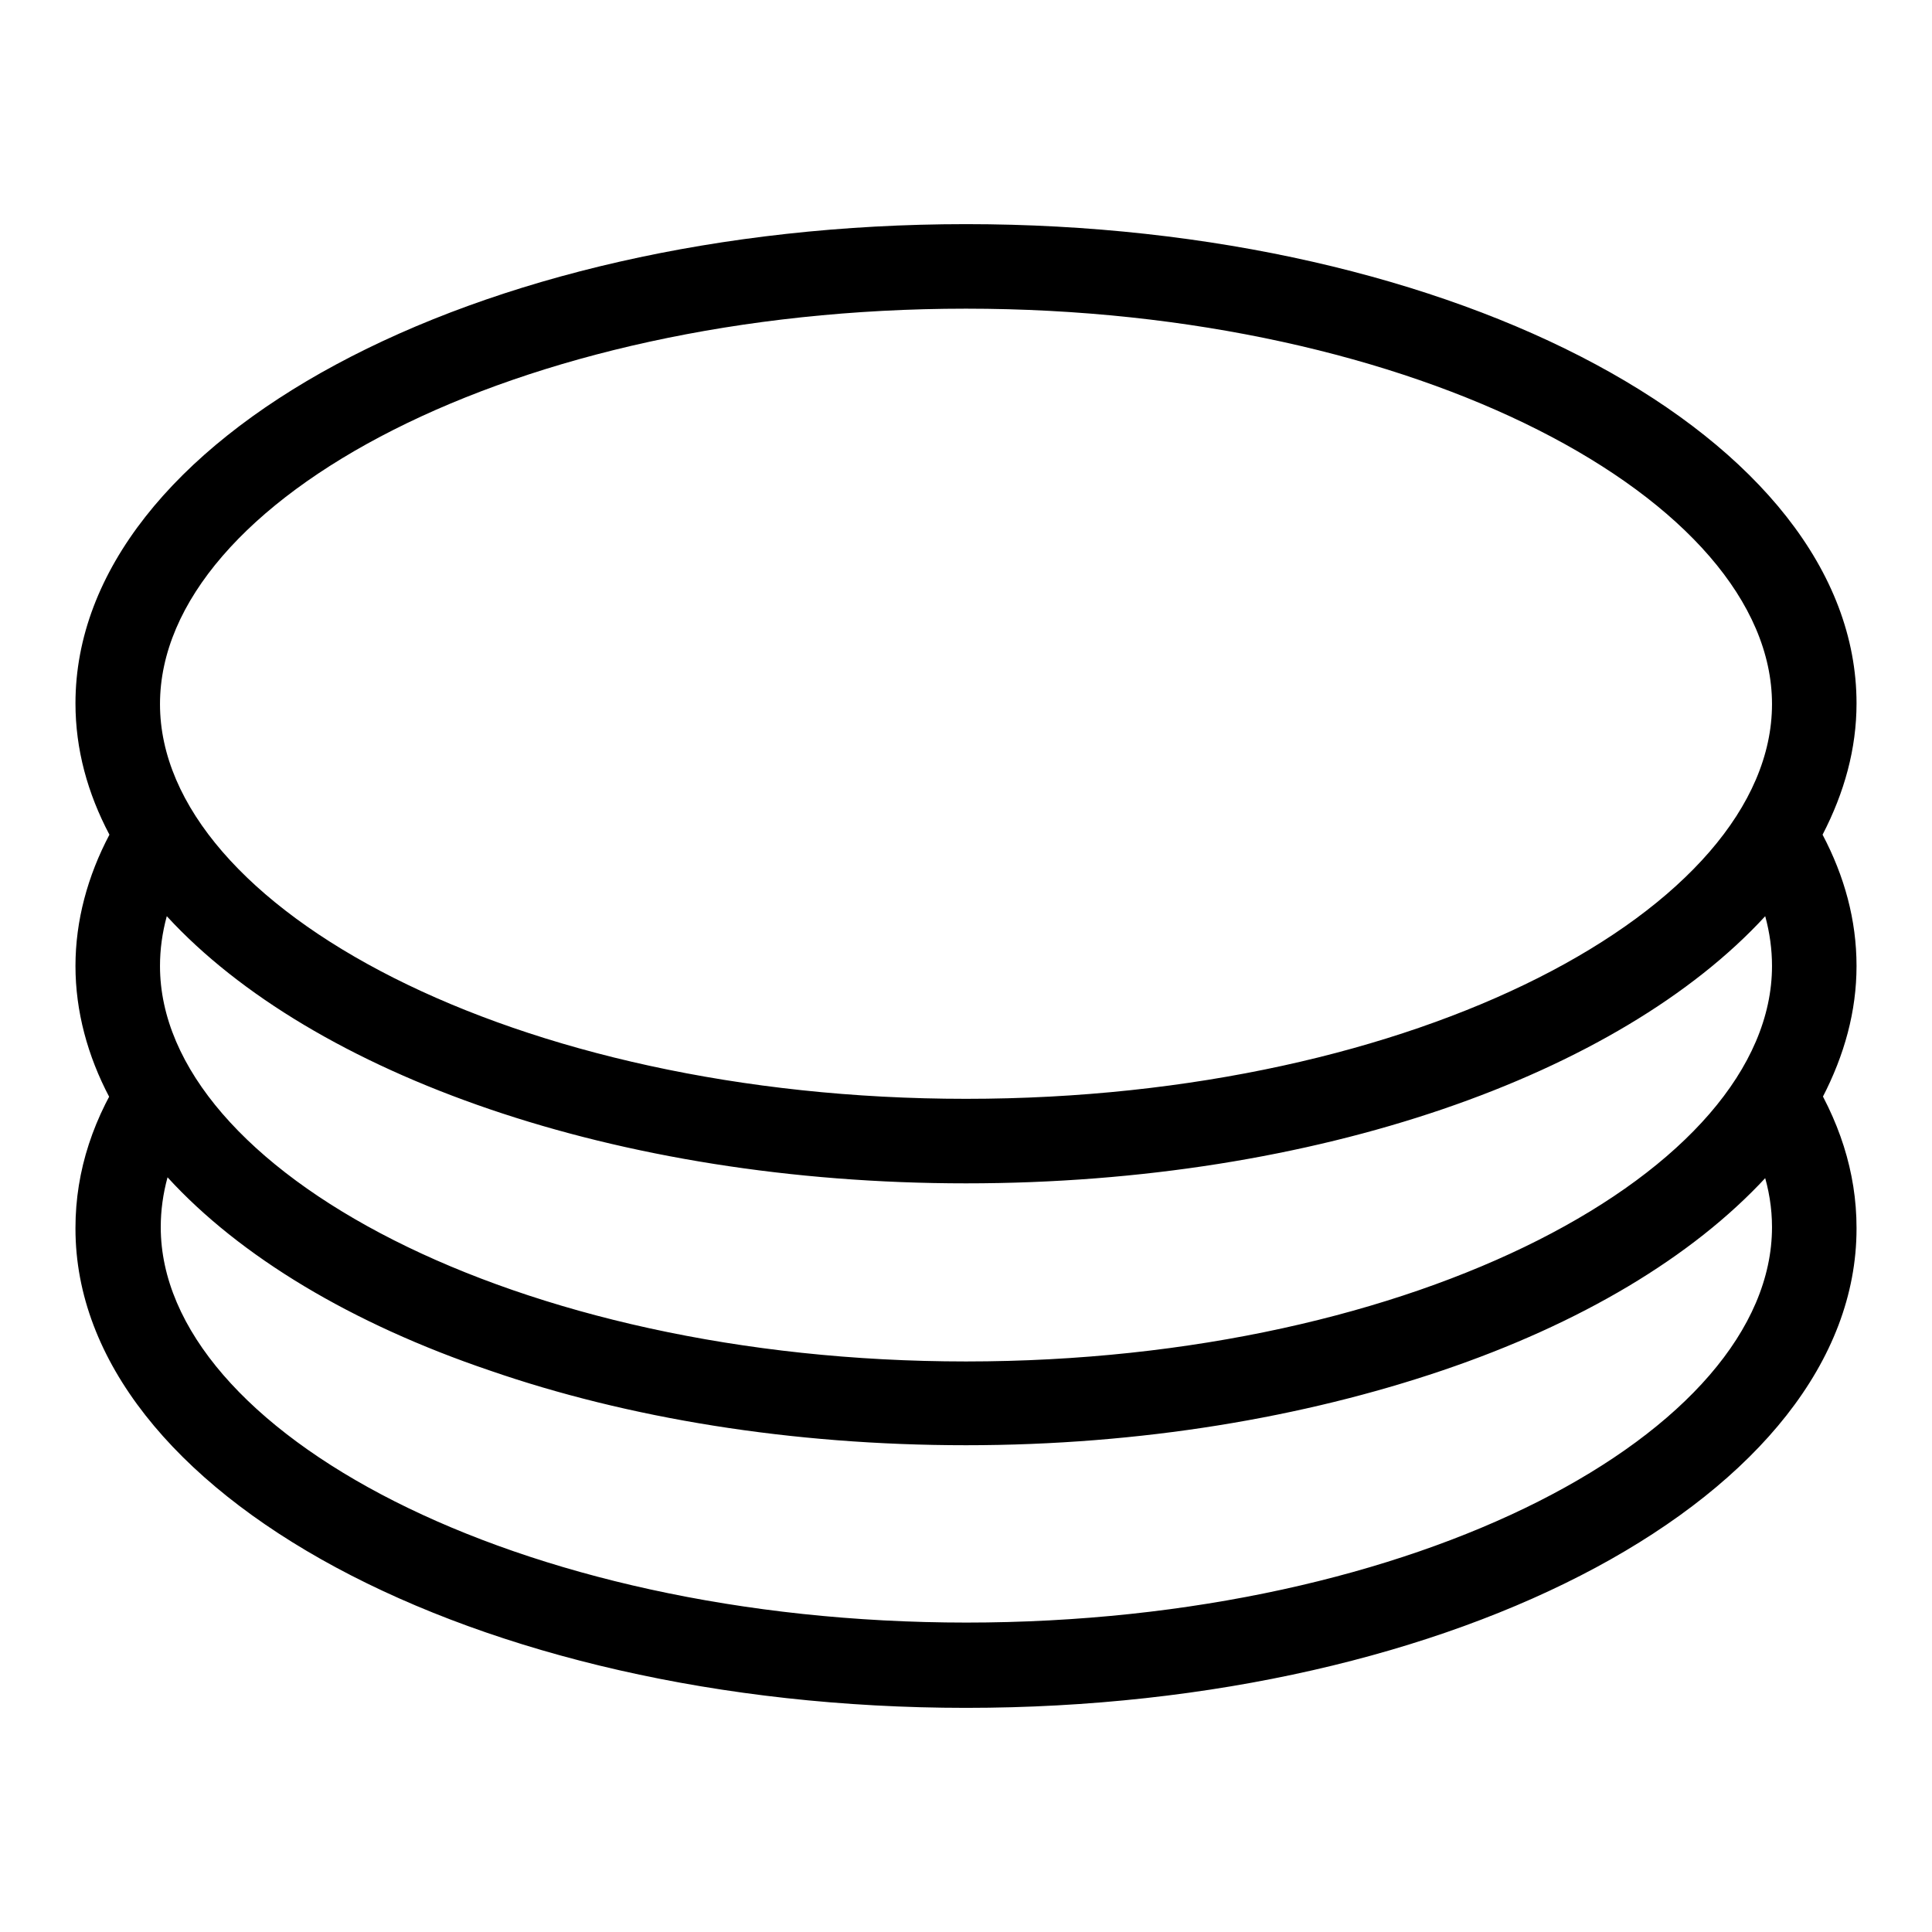 <?xml version="1.0" encoding="utf-8"?>
<!-- Svg Vector Icons : http://www.onlinewebfonts.com/icon -->
<!DOCTYPE svg PUBLIC "-//W3C//DTD SVG 1.1//EN" "http://www.w3.org/Graphics/SVG/1.1/DTD/svg11.dtd">
<svg version="1.1" xmlns="http://www.w3.org/2000/svg" xmlns:xlink="http://www.w3.org/1999/xlink" x="0px" y="0px" viewBox="0 0 256 256" enable-background="new 0 0 256 256" xml:space="preserve">
<g> <path fill="#000000" d="M234.8,93.3c0-27-47-52.4-106.8-52.4S21.2,66.2,21.2,93.3c0,27,47,52.3,106.8,52.3S234.8,120.3,234.8,93.3 L234.8,93.3z M191.1,181.6c-18.3,6.2-39.9,9.9-63.1,9.9c-23.2,0-44.9-3.6-63.1-9.9c-18.3-6.2-33.1-15.1-42.7-25.6 c-0.6,2.2-0.9,4.4-0.9,6.6c0,27,47,52.4,106.8,52.4c59.8,0,106.8-25.3,106.8-52.4c0-2.2-0.3-4.4-0.9-6.6 C224.2,166.6,209.4,175.4,191.1,181.6L191.1,181.6z M22.1,121.4c-0.6,2.2-0.9,4.4-0.9,6.6c0,27,47,52.4,106.8,52.4 S234.8,155,234.8,128c0-2.2-0.3-4.4-0.9-6.6c-19.3,21-59.4,35.4-105.9,35.4C81.6,156.8,41.4,142.4,22.1,121.4z M14.5,110.6 c-2.9-5.5-4.5-11.3-4.5-17.4c0-35.1,52.8-63.5,118-63.5c65.2,0,118,28.4,118,63.5c0,6-1.6,11.8-4.5,17.4c2.9,5.5,4.5,11.3,4.5,17.4 c0,6-1.6,11.8-4.5,17.4c2.9,5.5,4.5,11.3,4.5,17.4c0,35.1-52.8,63.5-118,63.5c-65.2,0-118-28.4-118-63.5c0-6,1.6-11.8,4.5-17.4 C11.6,139.9,10,134,10,128S11.6,116.1,14.5,110.6L14.5,110.6z M246,162.7c0,35.1-52.8,63.5-118,63.5c-65.2,0-118-28.4-118-63.5 c0-7.6,2.4-14.8,7-21.6l9.3,6.2c-3.4,5.1-5.1,10.2-5.1,15.3c0,27,47,52.4,106.8,52.4s106.8-25.3,106.8-52.4c0-5-1.6-10-4.8-14.9 l9.4-6.1C243.7,148.3,246,155.3,246,162.7z"/></g>
</svg>